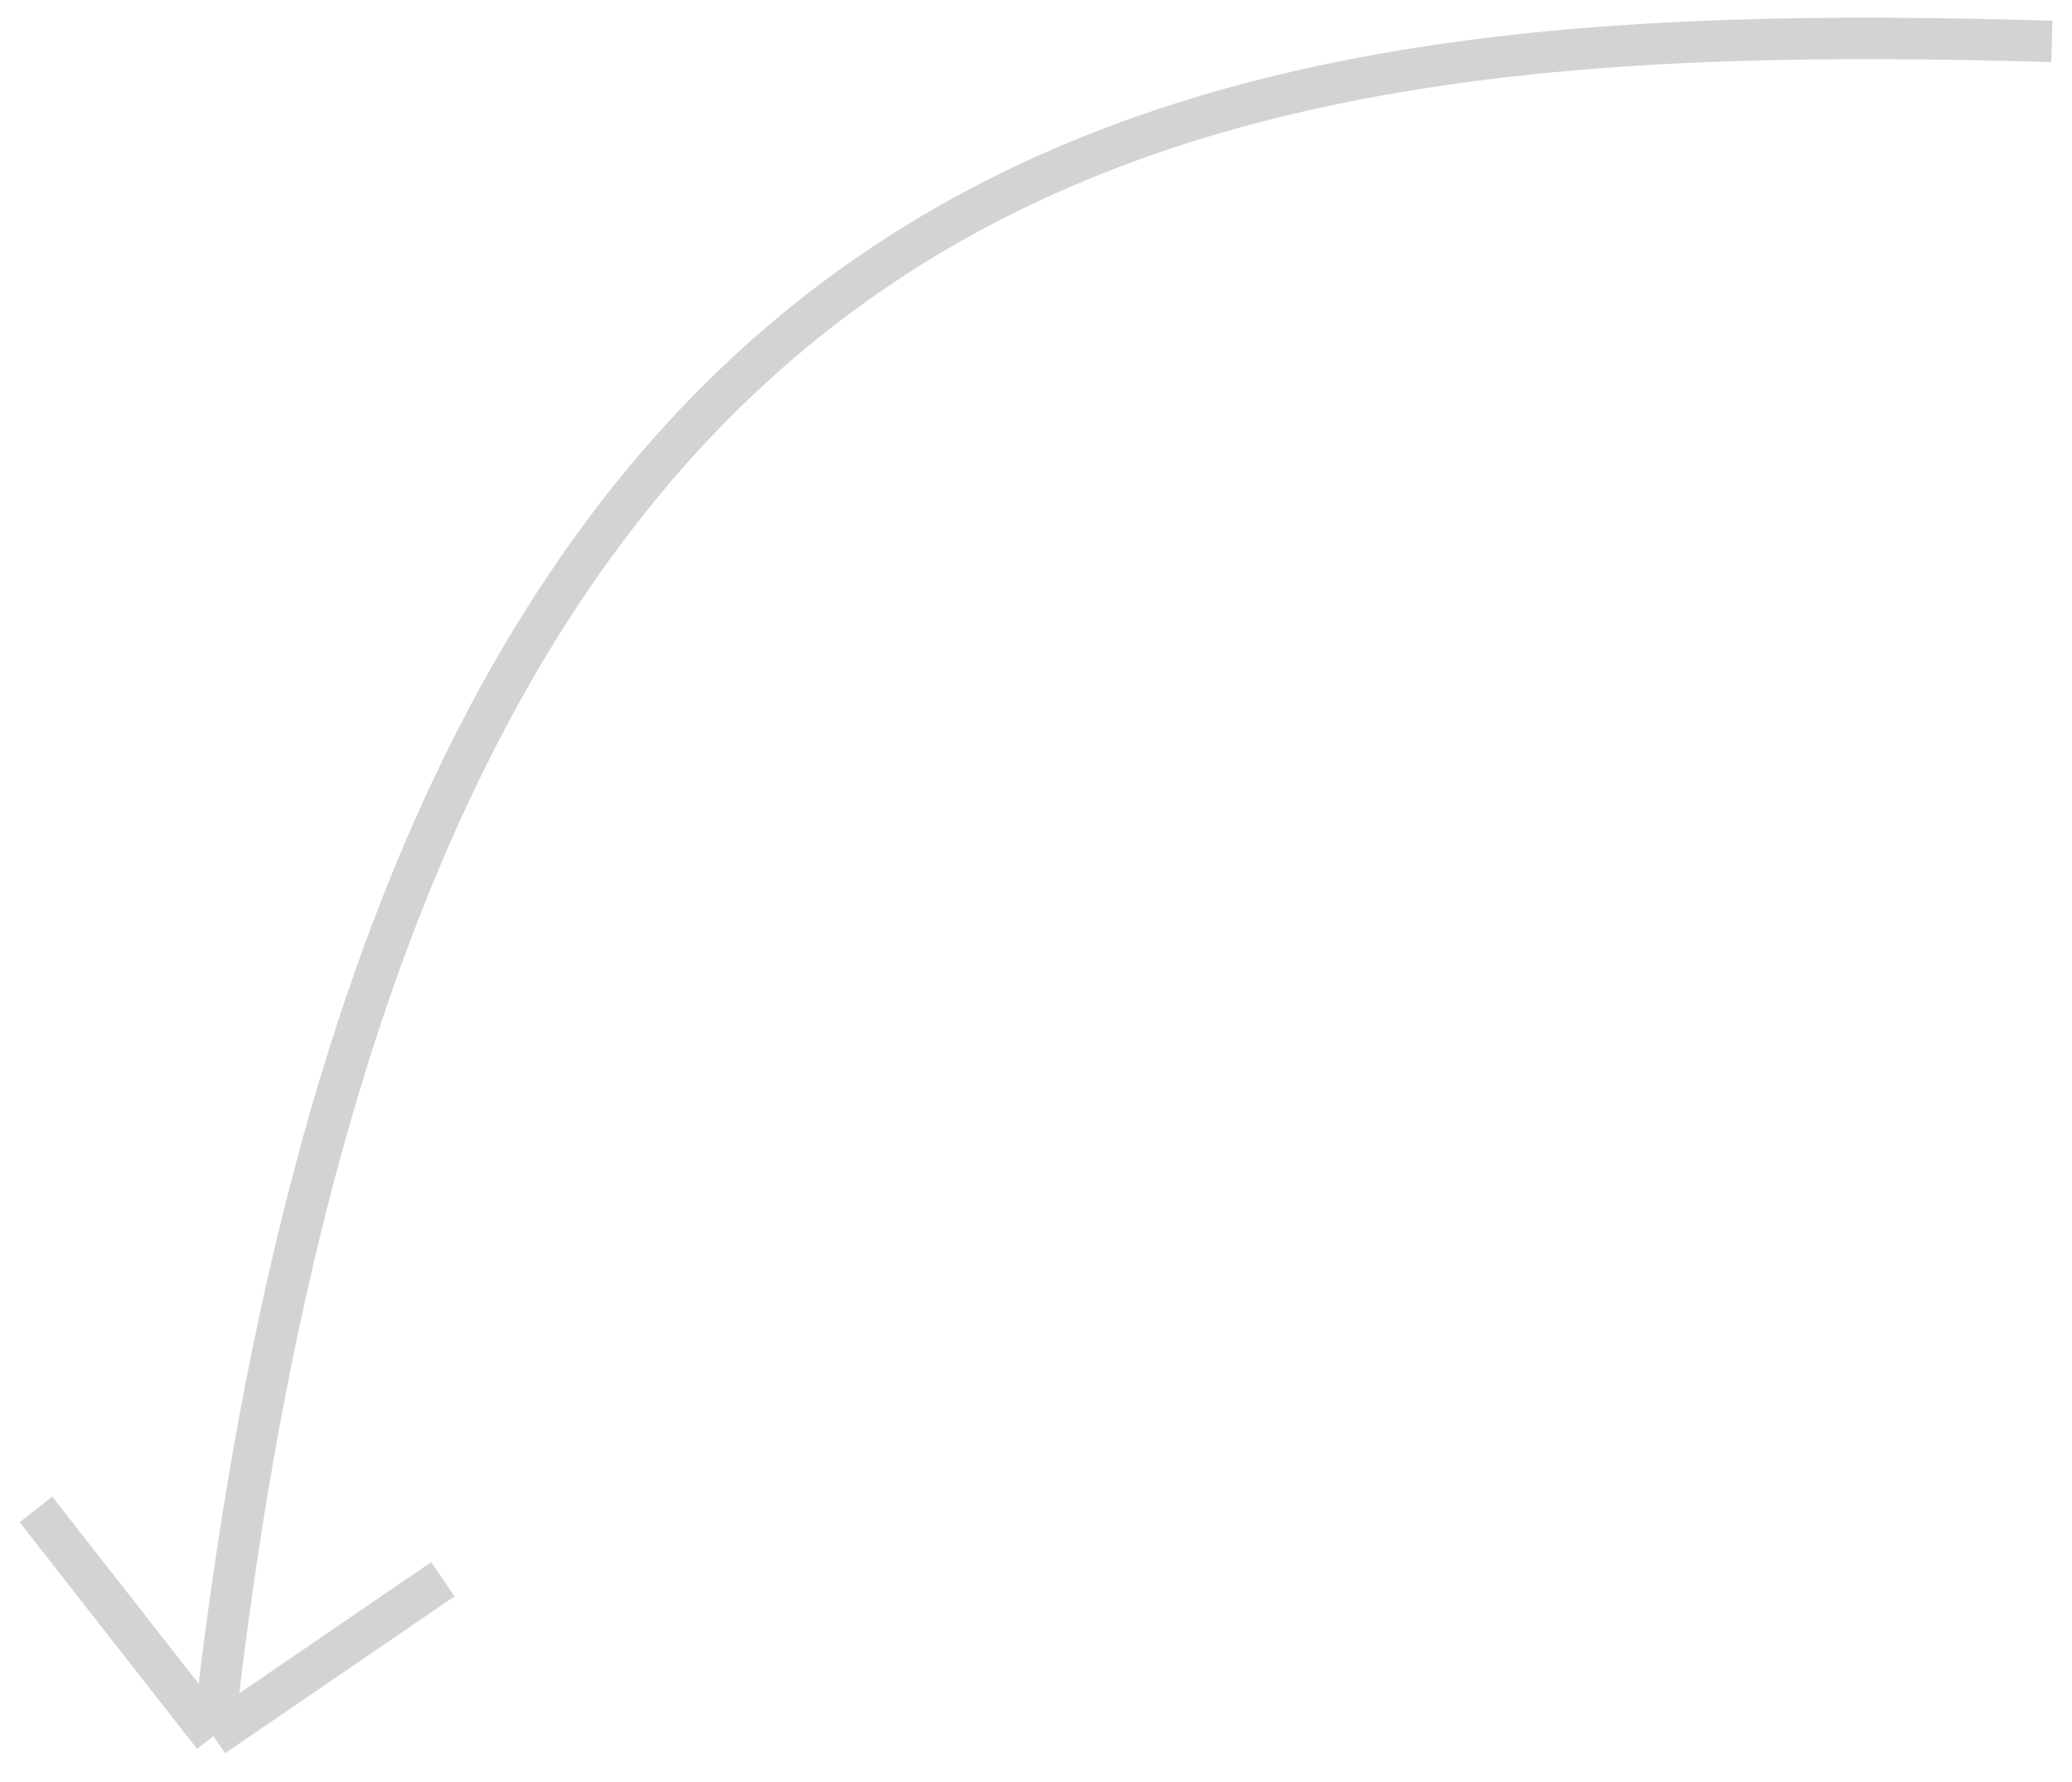 <?xml version="1.0" encoding="UTF-8"?> <svg xmlns="http://www.w3.org/2000/svg" width="50" height="43" viewBox="0 0 50 43" fill="none"><path d="M49.514 0.999C28.233 0.379 9.508 2.942 5.149 41.893M5.149 41.893L0.868 36.423M5.149 41.893L10.687 38.107" stroke="#D3D3D3" stroke-linejoin="round"></path></svg> 